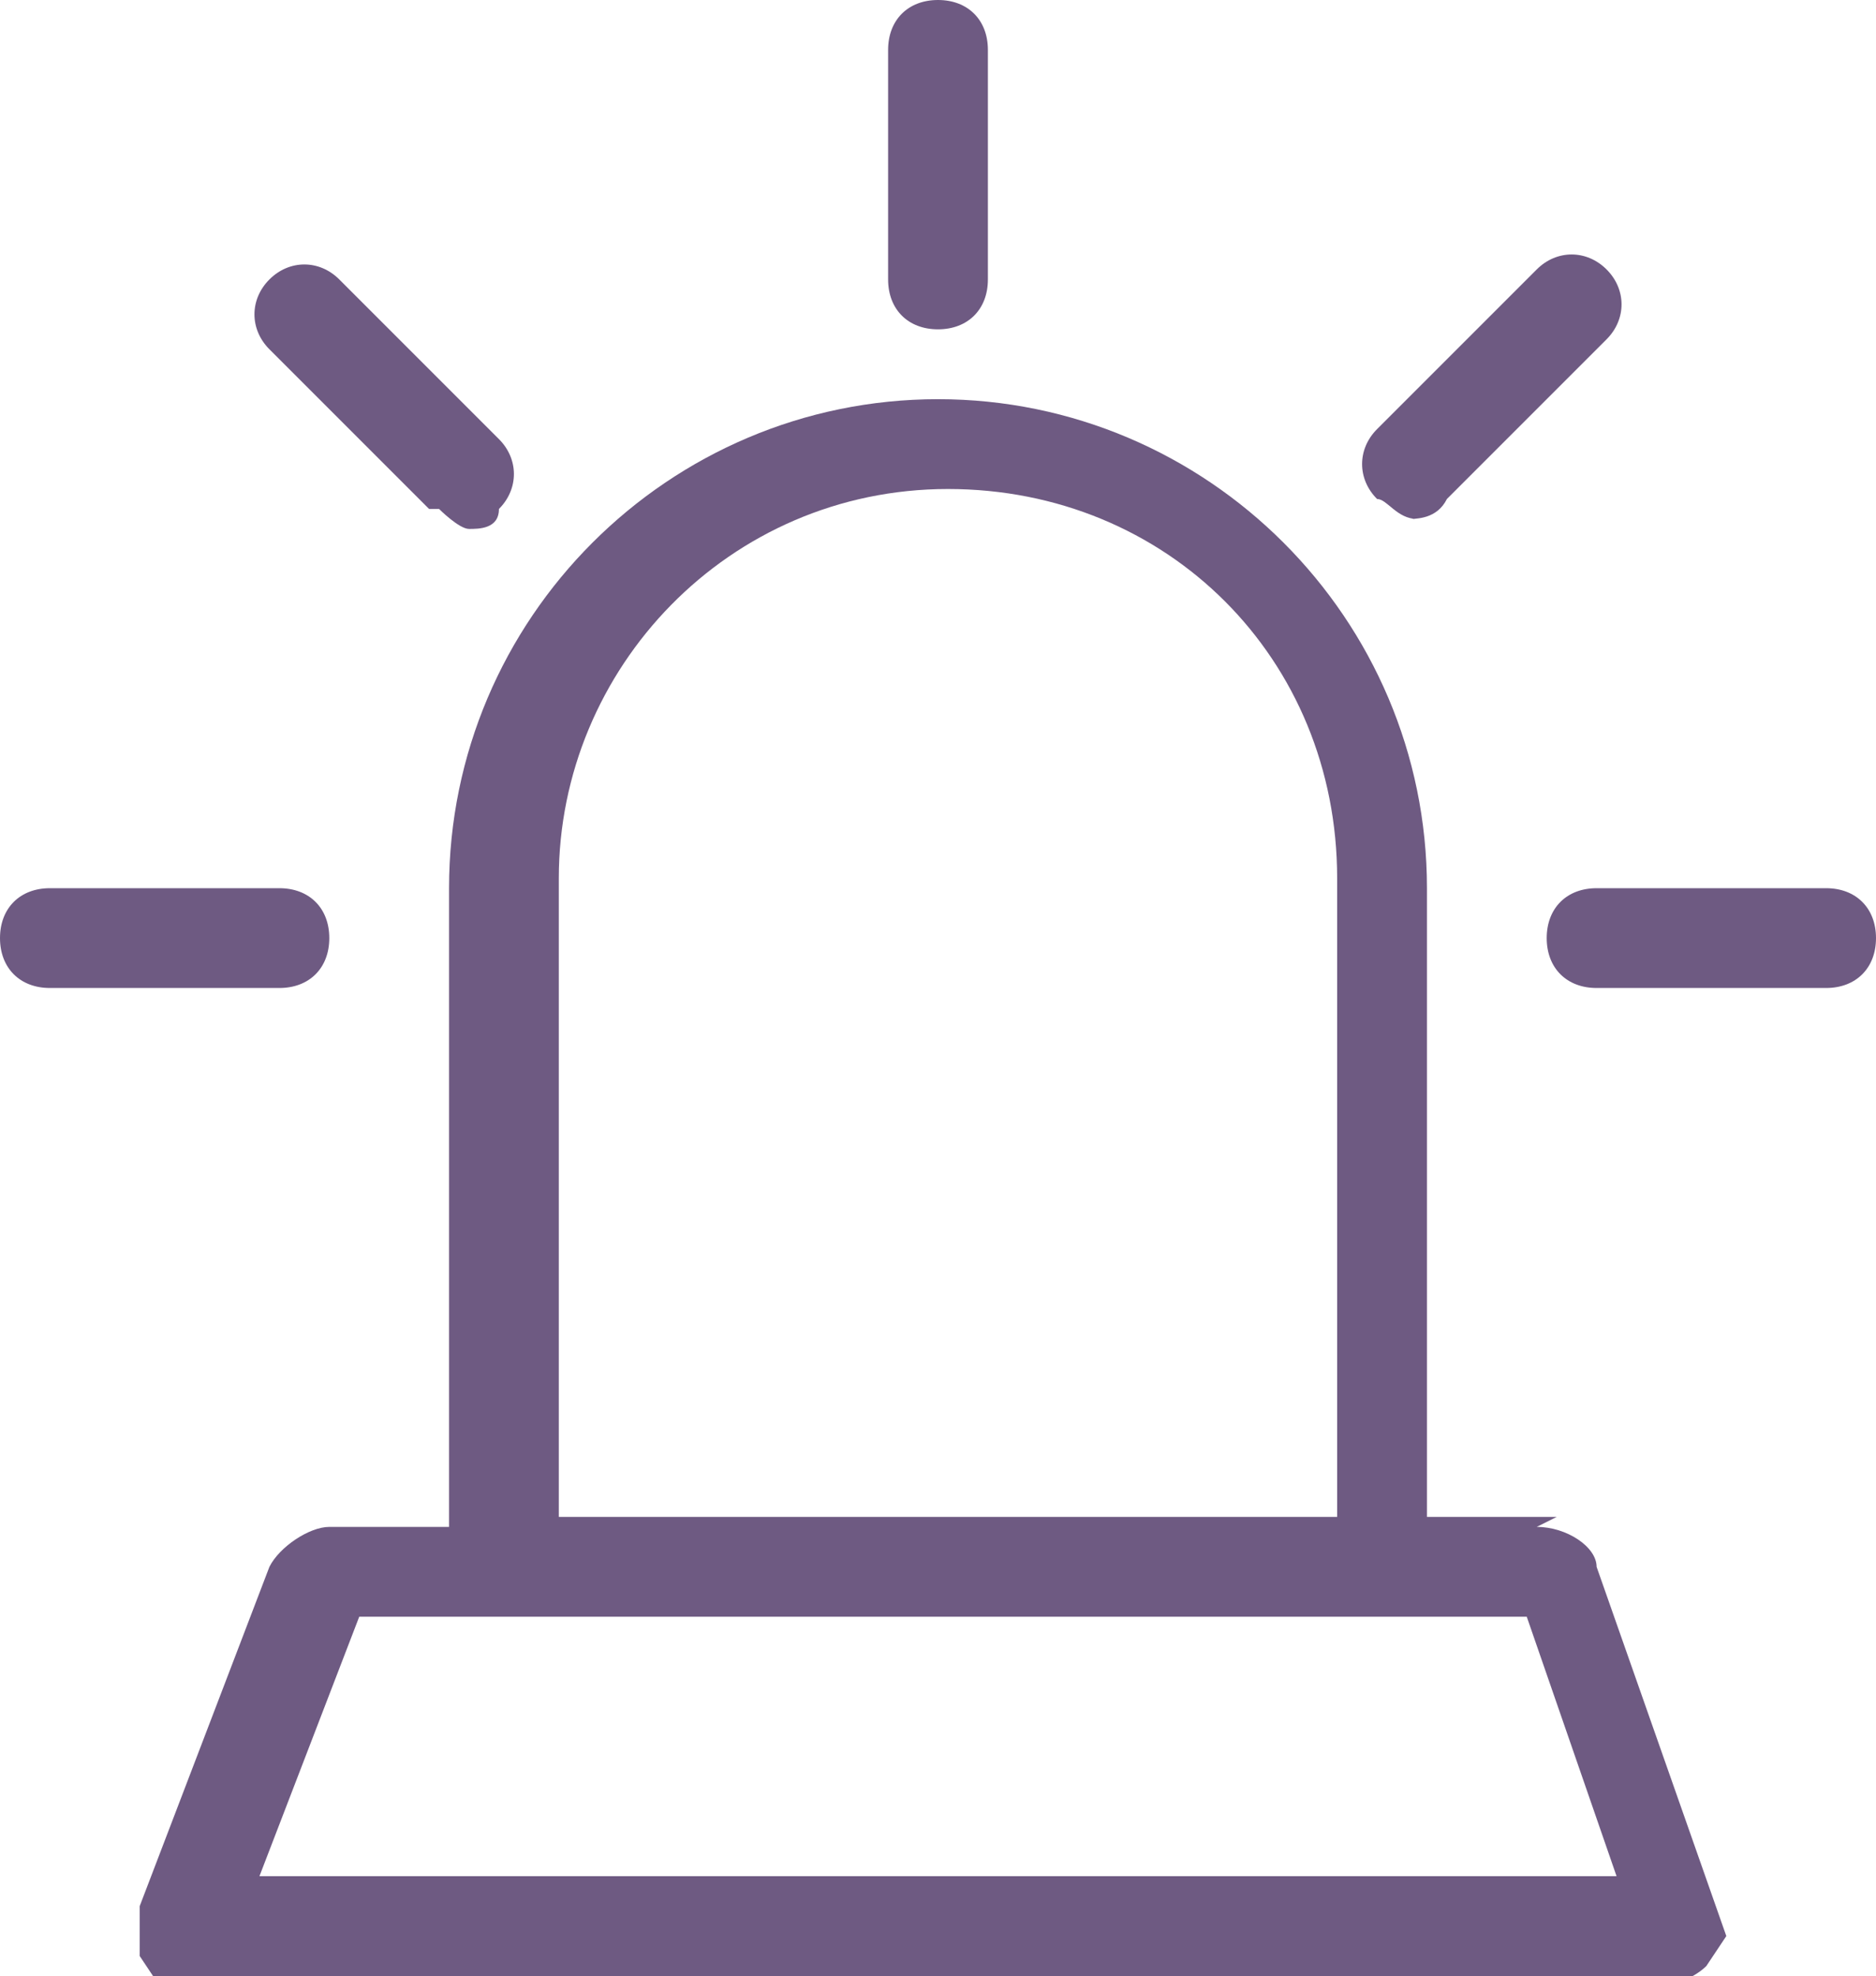 <?xml version="1.0" encoding="UTF-8"?>
<svg id="Ebene_2" xmlns="http://www.w3.org/2000/svg" version="1.1" viewBox="0 0 18.8 19.8">
  <!-- Generator: Adobe Illustrator 29.0.0, SVG Export Plug-In . SVG Version: 2.1.0 Build 186)  -->
  <defs>
    <style>
      .st0 {
        fill: #6e5a82;
      }
    </style>
  </defs>
  <g id="Ebene_1-2">
    <path class="st0" d="M15.6,15.2h-1.3v-6.3c0-2.7-2.2-4.9-4.9-4.9s-4.9,2.2-4.9,4.9v6.4h-1.2c-.2,0-.5.2-.6.4l-1.3,3.4c0,.2,0,.4,0,.5l.2.3h15c.2,0,.4-.1.5-.2l.2-.3-1.3-3.7c0-.2-.3-.4-.6-.4ZM5.6,8.8c0-2.1,1.7-3.9,3.9-3.9s3.9,1.7,3.9,3.9v6.4h-7.8s0-6.4,0-6.4ZM2.6,18.8l1-2.6h11.7l.9,2.6H2.6h0Z"/>
    <path class="st0" d="M3.3,9.4c0-.3-.2-.5-.5-.5H.5c-.3,0-.5.2-.5.5s.2.5.5.5h2.3c.3,0,.5-.2.5-.5h0Z"/>
    <path class="st0" d="M9.4,3.3c.3,0,.5-.2.5-.5V.5c0-.3-.2-.5-.5-.5s-.5.2-.5.5v2.3c0,.3.2.5.5.5h0Z"/>
    <path class="st0" d="M18.3,8.9h-2.3c-.3,0-.5.2-.5.5s.2.5.5.5h2.3c.3,0,.5-.2.5-.5s-.2-.5-.5-.5Z"/>
    <path class="st0" d="M14.1,5.2c.1,0,.3,0,.4-.2l1.6-1.6c.2-.2.2-.5,0-.7-.2-.2-.5-.2-.7,0l-1.6,1.6c-.2.2-.2.5,0,.7.1,0,.2.2.4.2,0,0,0,0,0,0Z"/>
    <path class="st0" d="M4.4,5.1c0,0,.2.2.3.2s.3,0,.3-.2c.2-.2.2-.5,0-.7l-1.6-1.6c-.2-.2-.5-.2-.7,0s-.2.5,0,.7l1.6,1.6h0Z"/>
  </g>
</svg>